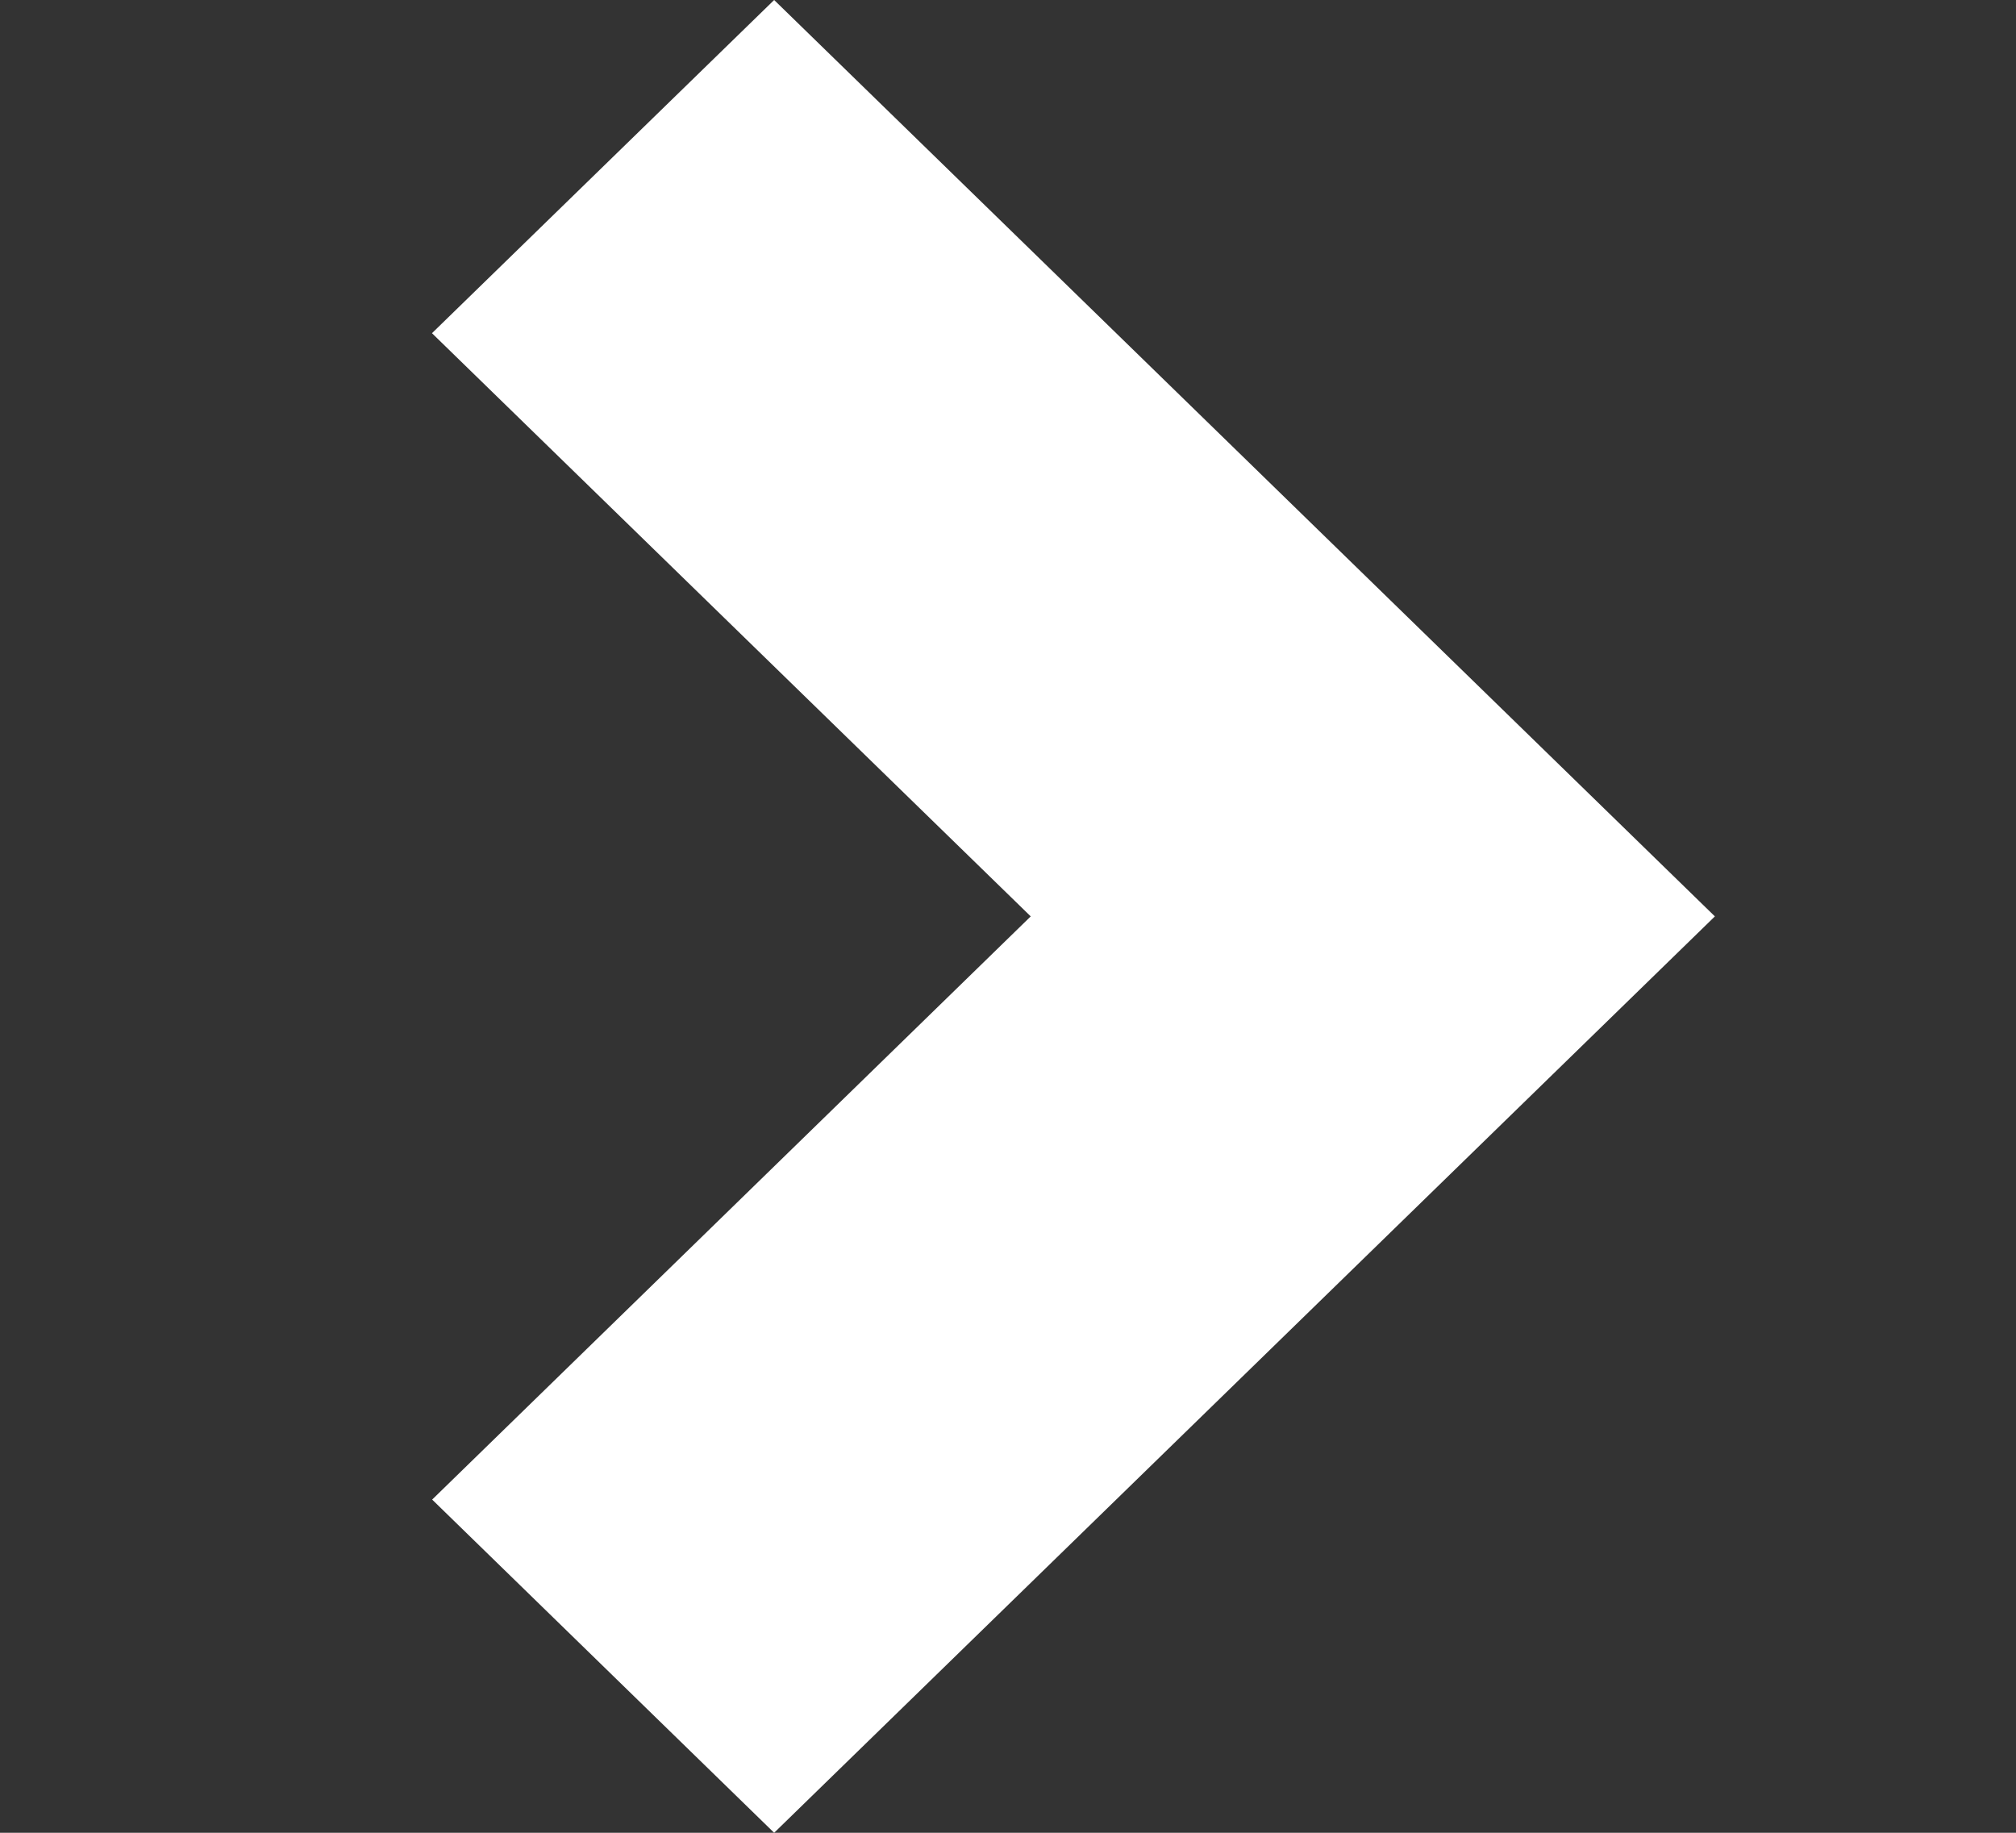 <svg width="11" height="10" viewBox="0 0 11 10" fill="none" xmlns="http://www.w3.org/2000/svg">
<rect x="0" y="0" width="11" height="10" fill="#333333" stroke="none"/>
<path fill-rule="evenodd" clip-rule="evenodd" d="M4.224 10L9.357 5L4.224 0L2.357 1.818L5.624 5L2.358 8.182L4.224 10Z" fill="white"/>
</svg>
